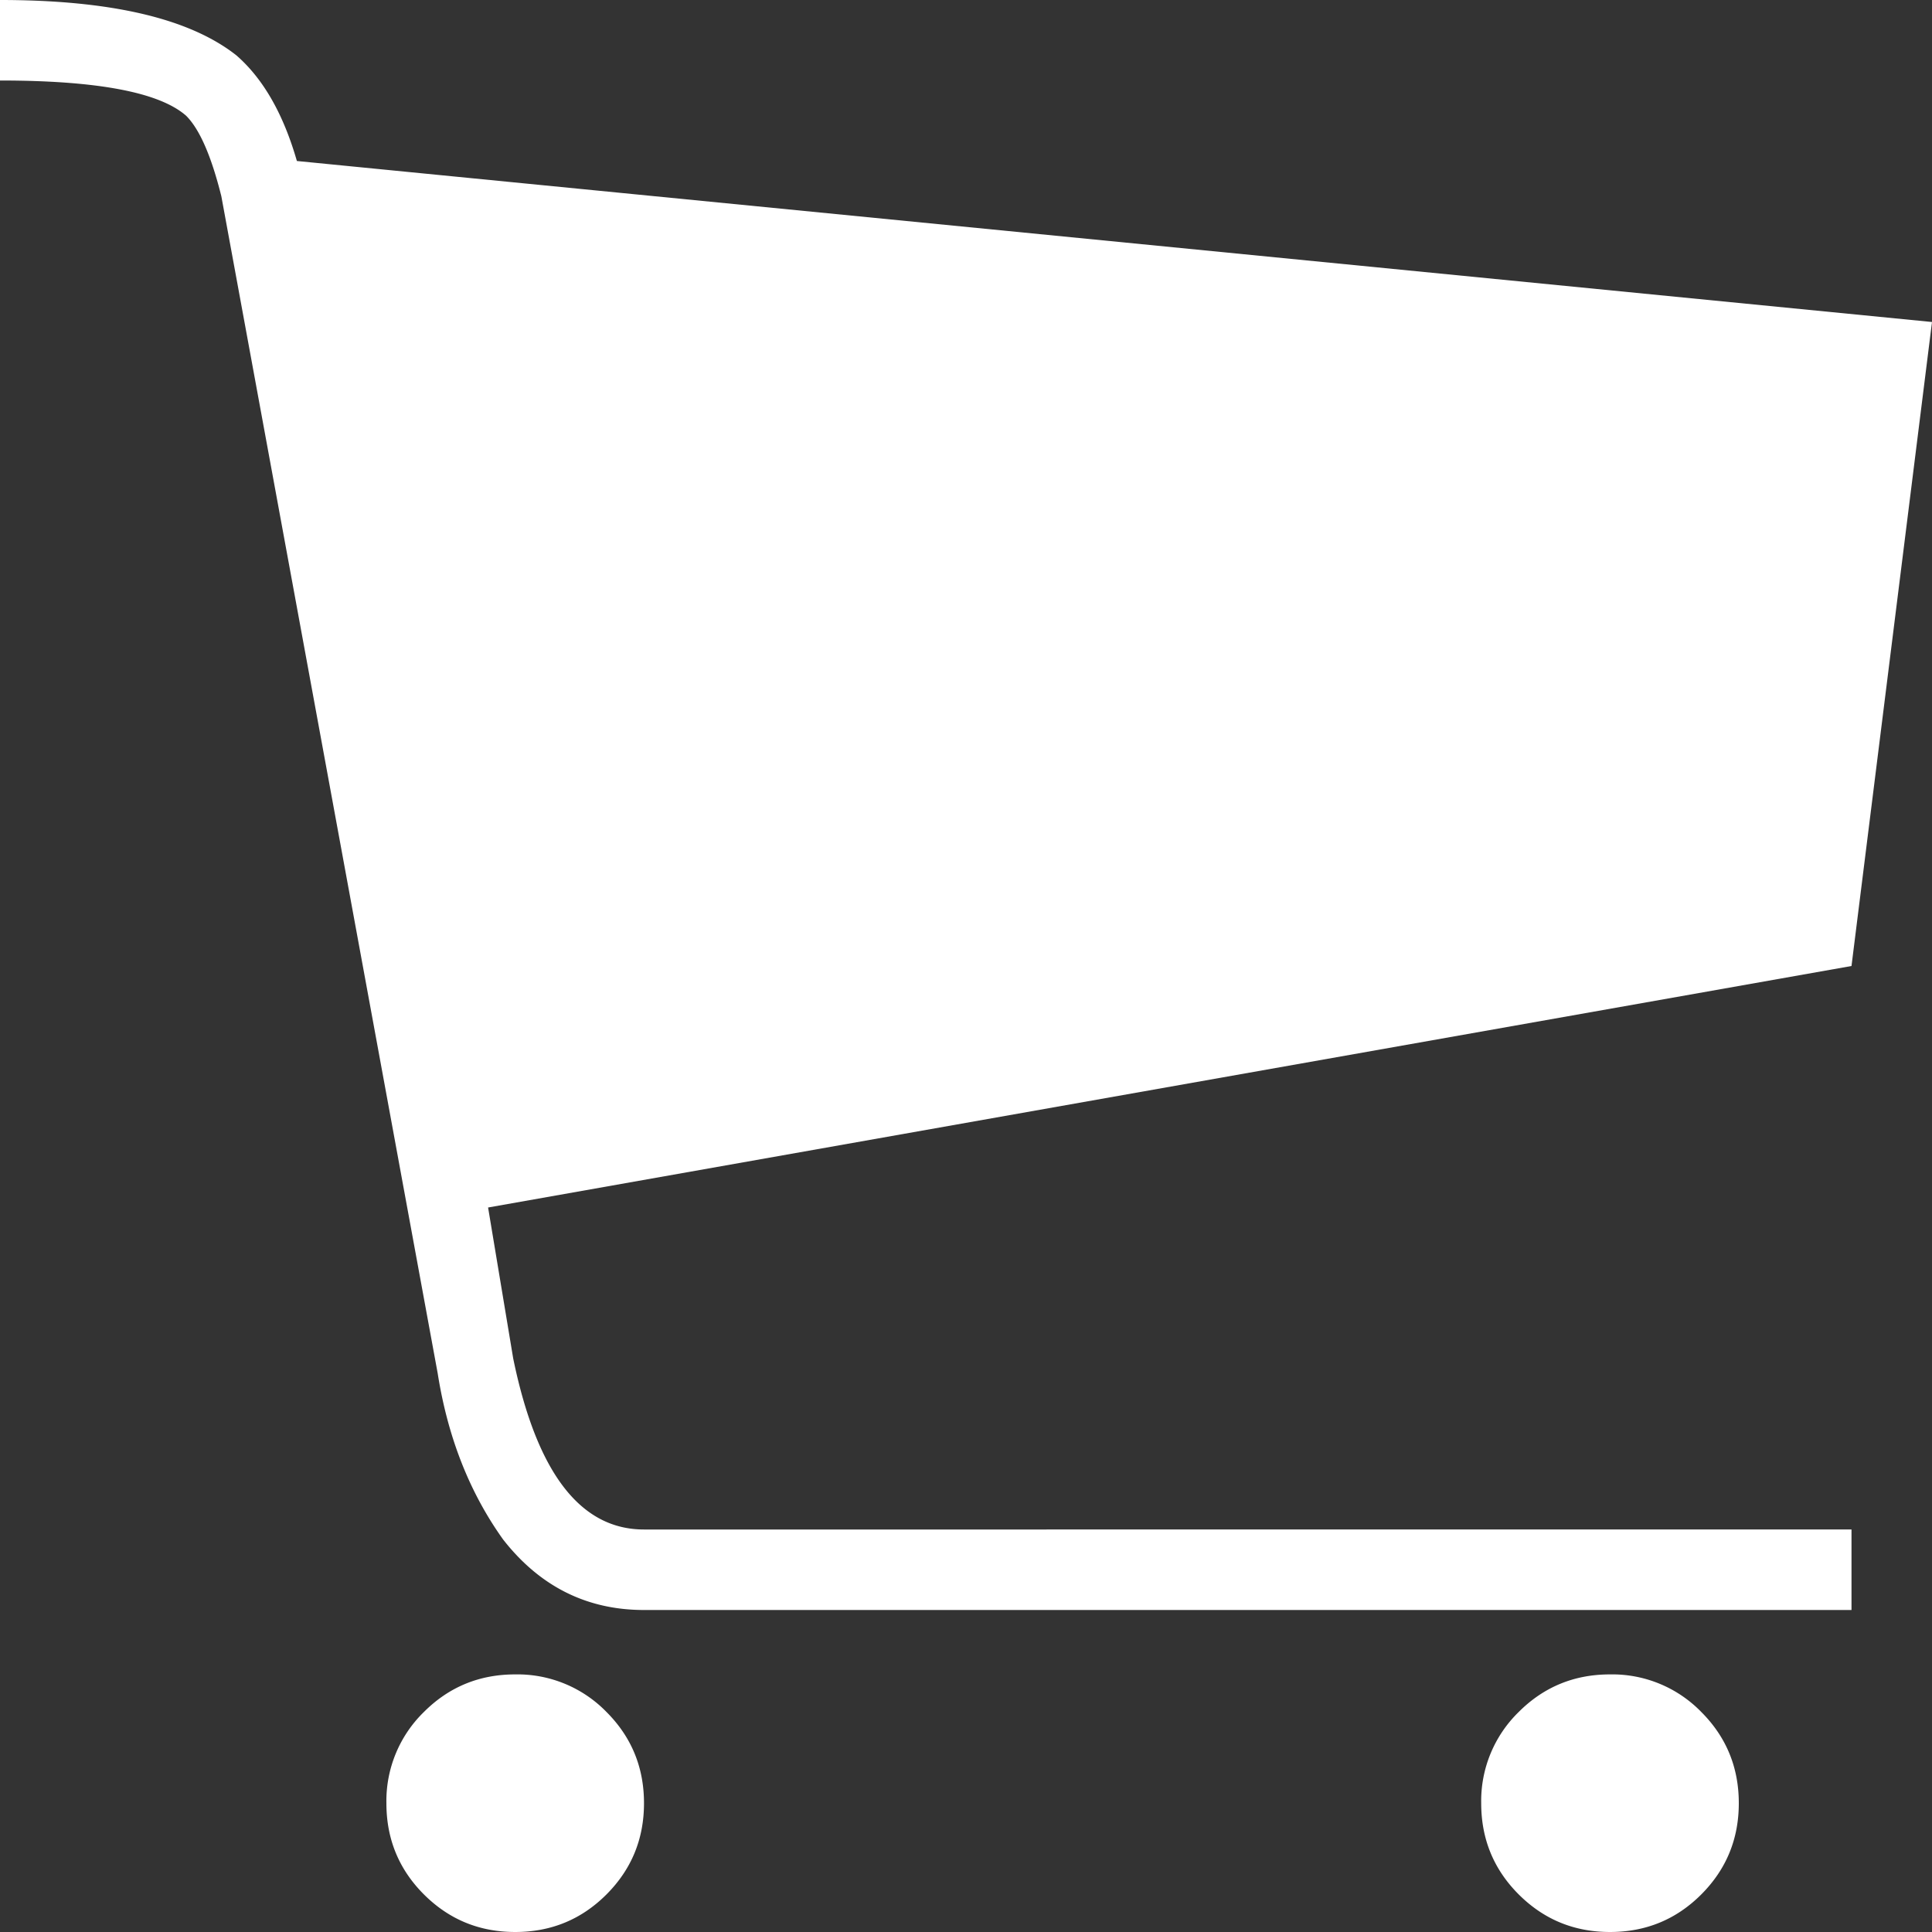 <svg width="30" height="30" xmlns="http://www.w3.org/2000/svg"><rect width="100%" height="100%" fill="#333333" stroke="none"/><path d="M28.75 25v-1.25H10c-.99 0-1.667-.885-2.031-2.656l-.39-2.344L28.75 15 30 5 4.61 2.5c-.21-.73-.522-1.276-.939-1.64C2.942.285 1.719 0 0 0v1.25c1.51 0 2.474.182 2.89.547.209.208.391.625.547 1.25l3.36 18.281c.156.99.495 1.85 1.016 2.578C8.384 24.636 9.114 25 10 25h18.75zM8 30c.556 0 1.028-.194 1.417-.583.389-.39.583-.861.583-1.417s-.194-1.028-.583-1.417A1.929 1.929 0 008 26c-.556 0-1.028.194-1.417.583A1.929 1.929 0 006 28c0 .556.194 1.028.583 1.417.39.389.861.583 1.417.583zm17 0c.556 0 1.028-.194 1.417-.583.389-.39.583-.861.583-1.417s-.194-1.028-.583-1.417A1.929 1.929 0 0025 26c-.556 0-1.028.194-1.417.583A1.929 1.929 0 0023 28c0 .556.194 1.028.583 1.417.39.389.861.583 1.417.583z" fill="#FFF"/></svg>